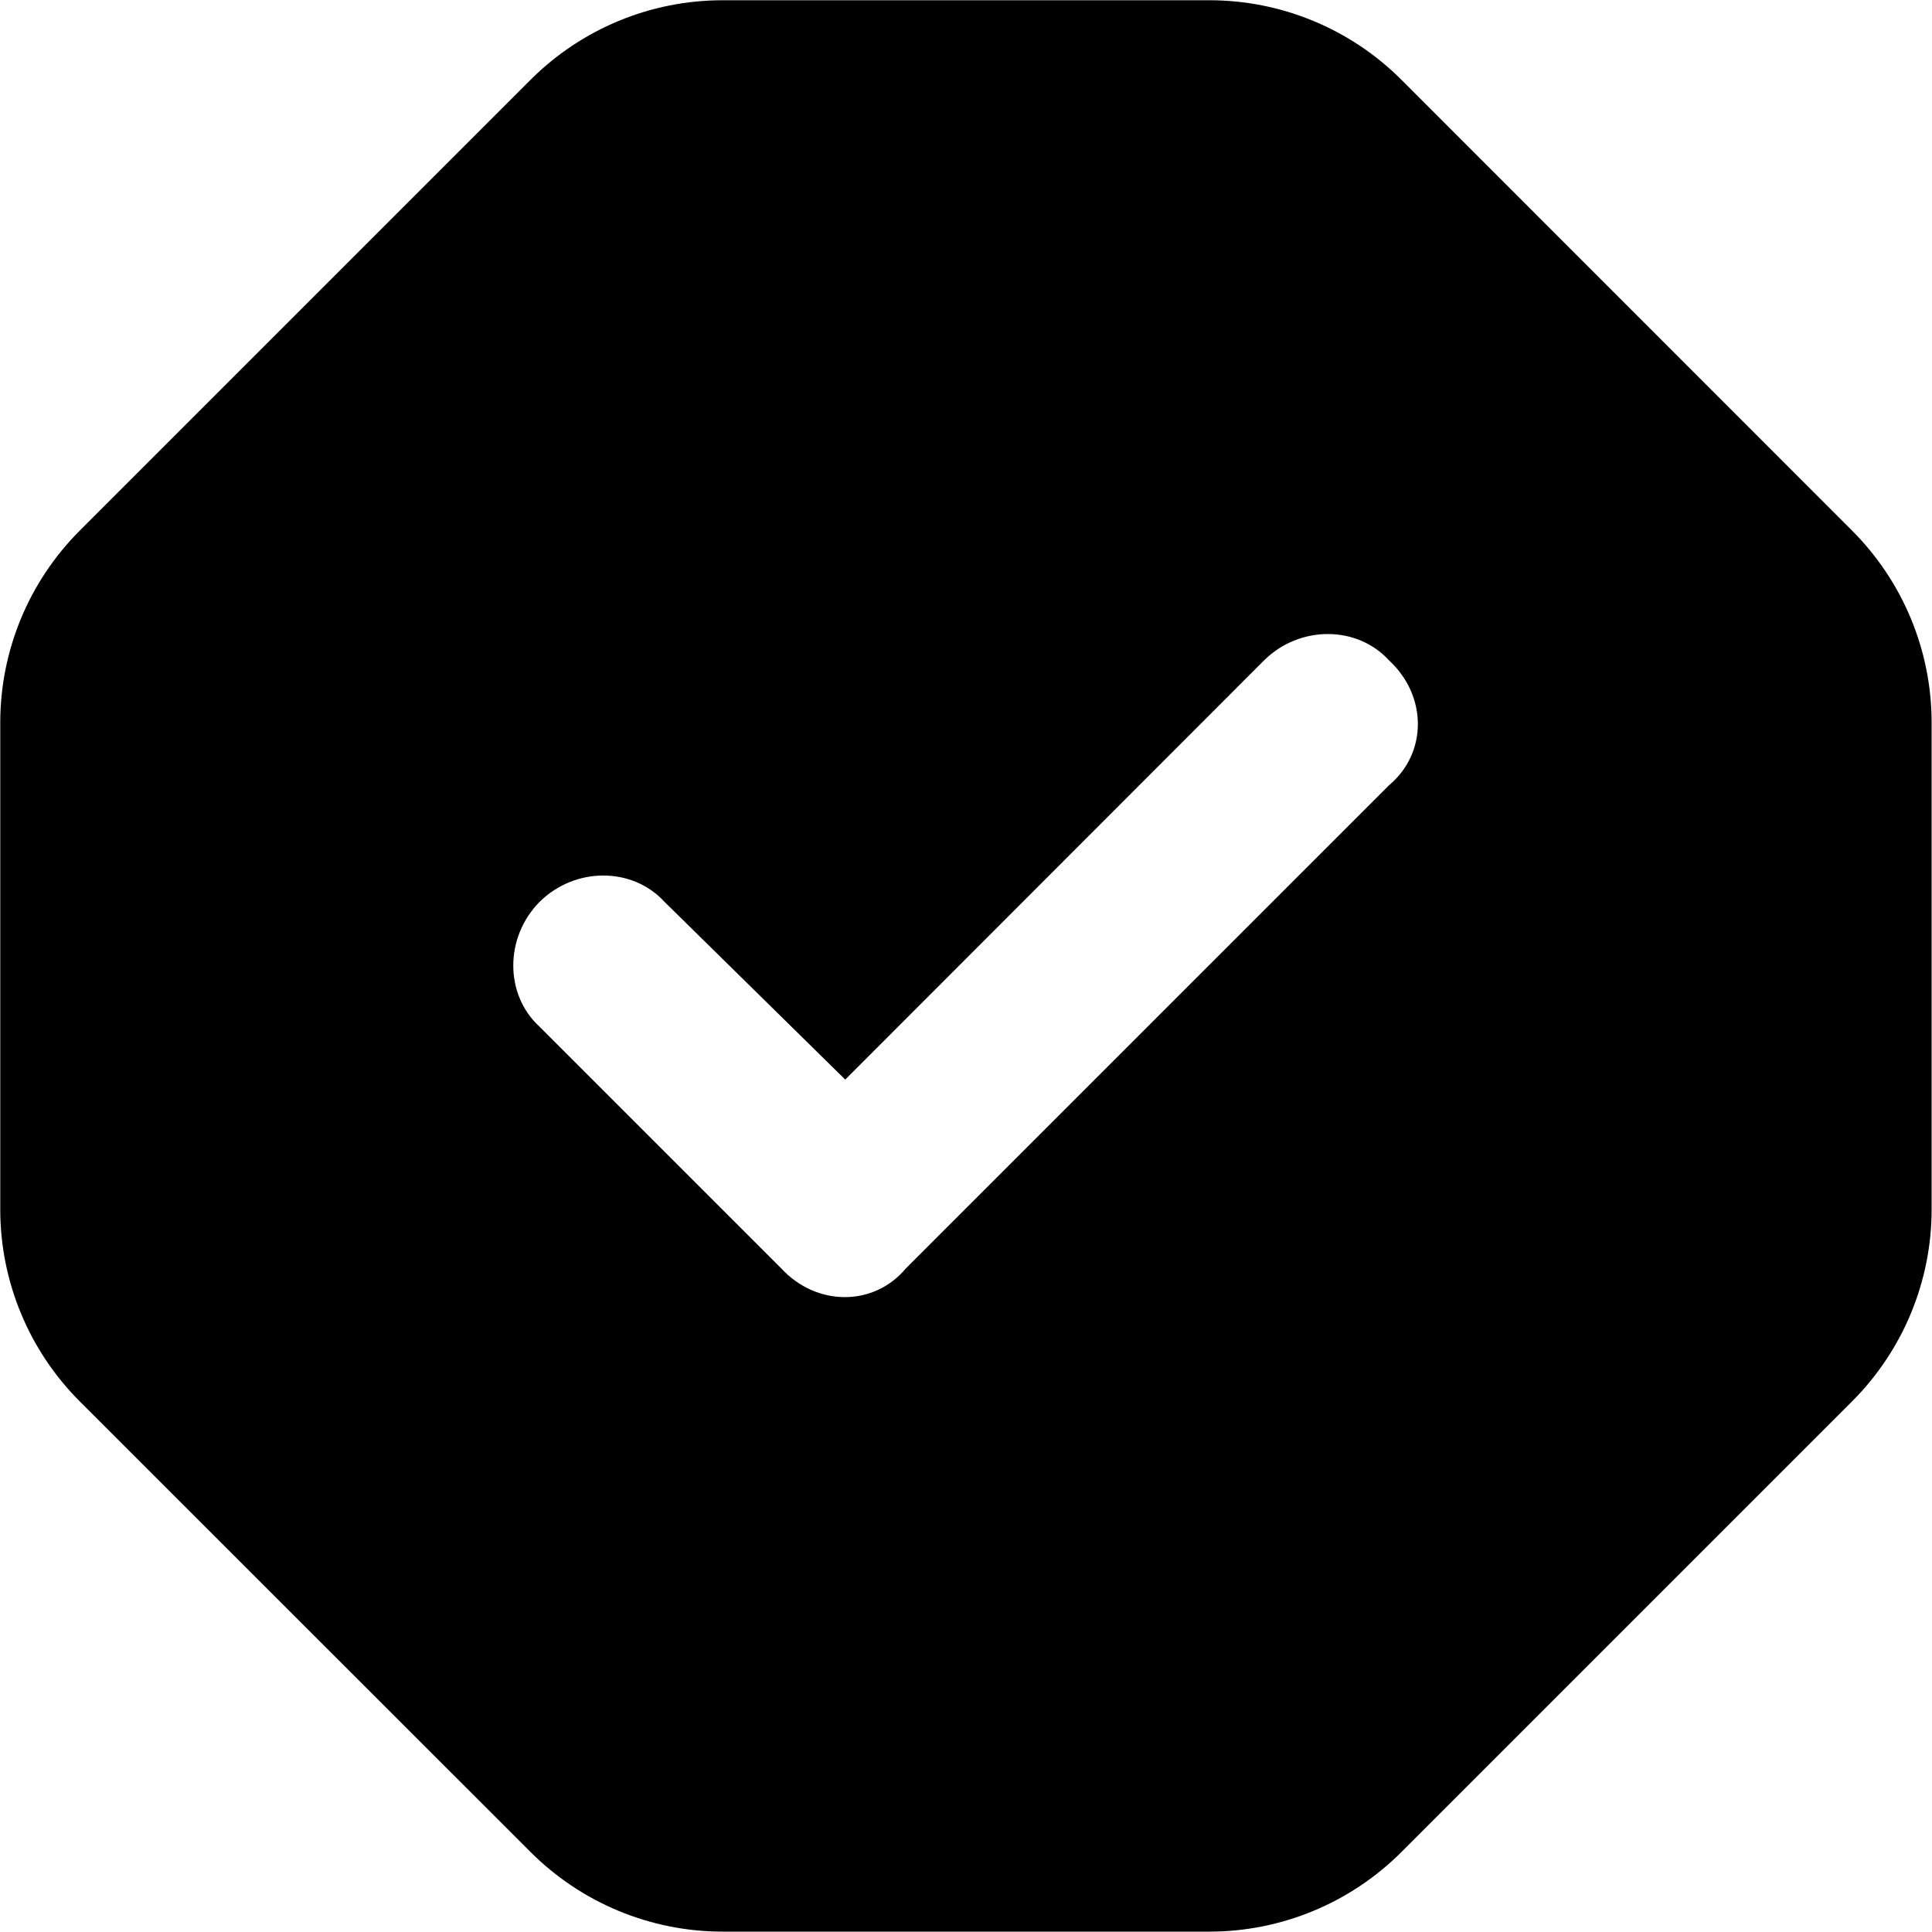 <svg xmlns="http://www.w3.org/2000/svg" viewBox="0 0 512 512"><!--! Font Awesome Pro 6.1.2 by @fontawesome - https://fontawesome.com License - https://fontawesome.com/license (Commercial License) Copyright 2022 Fonticons, Inc. --><path d="M140.6 21.15C154.1 7.651 172.4 .065 191.5 .065H320.5C339.6 .065 357.9 7.651 371.4 21.15L490.8 140.6C504.3 154.1 511.9 172.4 511.9 191.5V320.5C511.9 339.6 504.3 357.9 490.8 371.4L371.4 490.8C357.9 504.3 339.6 511.9 320.5 511.9H191.5C172.4 511.9 154.1 504.3 140.6 490.8L21.15 371.4C7.652 357.9 .067 339.6 .067 320.5V191.5C.067 172.4 7.652 154.1 21.15 140.6L140.6 21.15zM368.1 208.1C378.3 199.6 378.3 184.4 368.1 175C359.6 165.7 344.4 165.7 335 175L224 286.1L176.1 239C167.6 229.7 152.4 229.7 143 239C133.7 248.4 133.7 263.6 143 272.1L207 336.1C216.4 346.3 231.6 346.3 240.1 336.1L368.1 208.1z"/></svg>